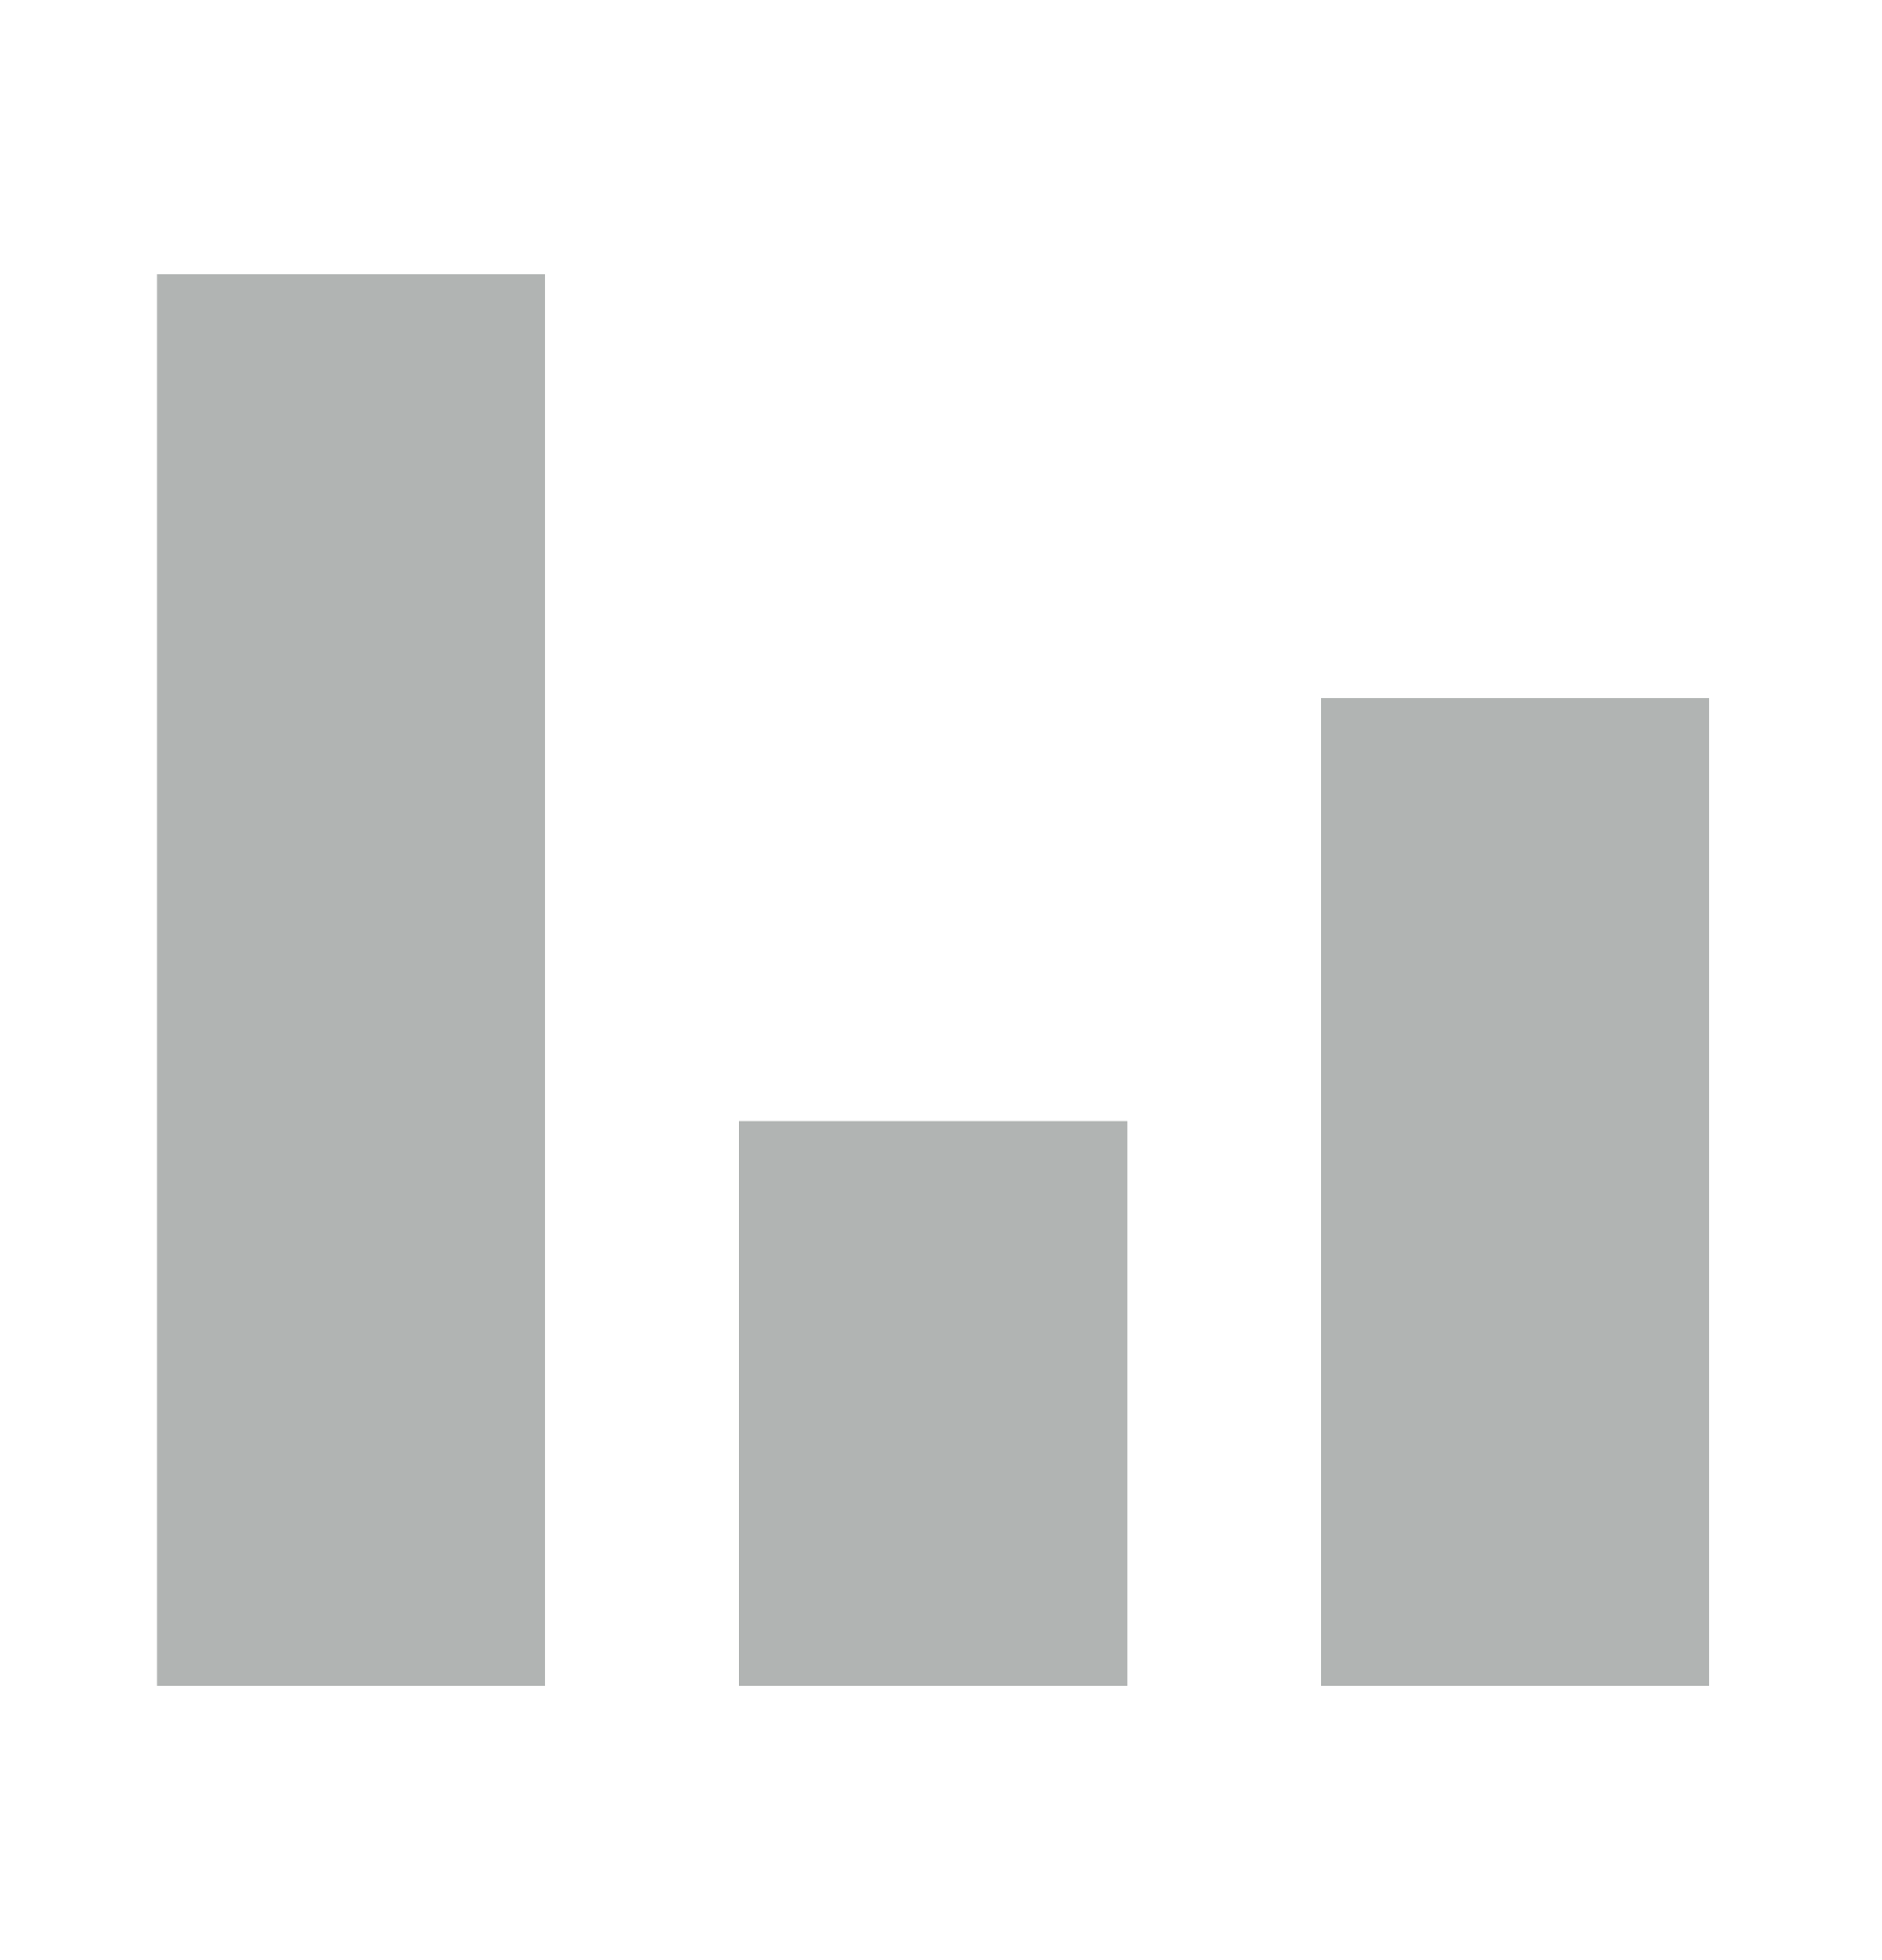 <svg width="24" height="25" viewBox="0 0 24 25" fill="none" xmlns="http://www.w3.org/2000/svg">
<path fill-rule="evenodd" clip-rule="evenodd" d="M2 3.5H6.95V21.5H2V3.5ZM9.425 14.3H14.374V21.5H9.425V14.3ZM21.799 8.9H16.849V21.5H21.799V8.9Z" fill="#B1B4B3"/>
</svg>
